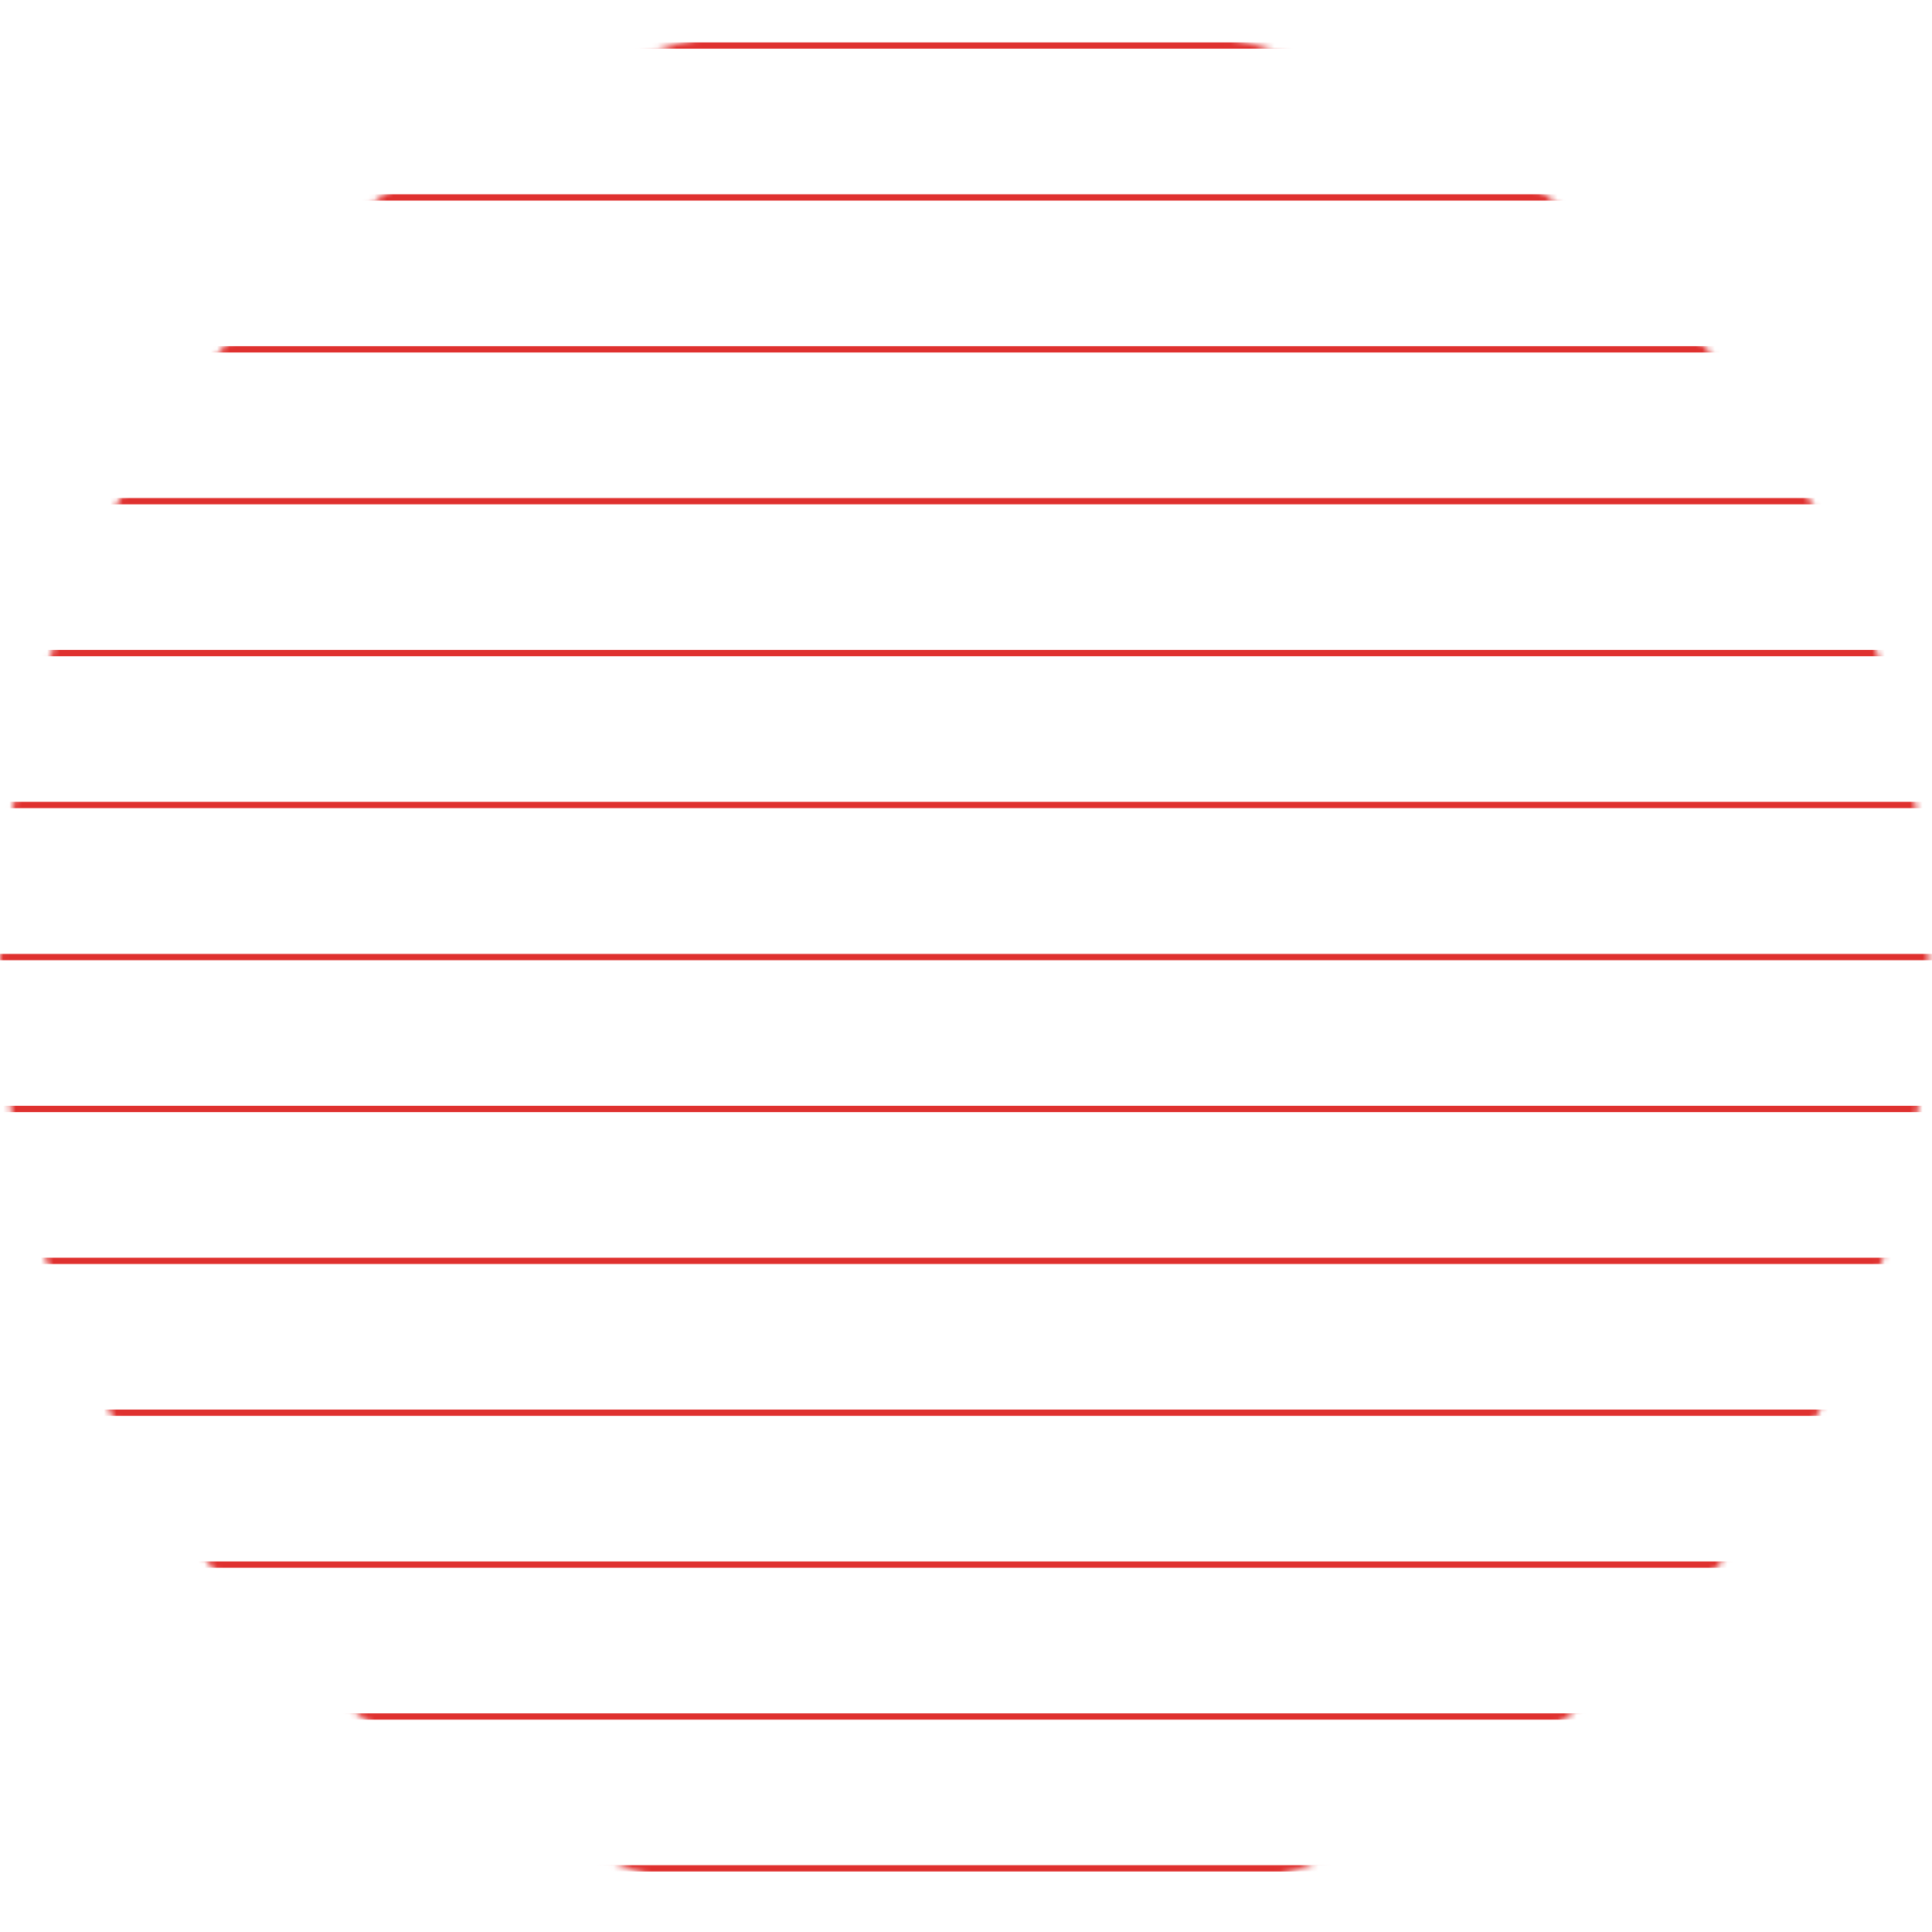 <svg width="307" height="307" viewBox="0 0 307 307" fill="none" xmlns="http://www.w3.org/2000/svg" class="bg_lines_circle-svg"><mask id="mask0" mask-type="alpha" maskUnits="userSpaceOnUse" x="0" y="0" width="307" height="307"><circle cx="153.25" cy="153.25" r="153.25" fill="#C4C4C4"/></mask><g mask="url(#mask0)"><path d="M-79.5 152.083H398.209" stroke="#DF312F"/><path d="M-79.5 224.485H398.209" stroke="#DF312F"/><path d="M-79.5 296.886H398.209" stroke="#DF312F"/><path d="M-79.5 176.217H398.209" stroke="#DF312F"/><path d="M-79.5 248.619H398.209" stroke="#DF312F"/><path d="M-79.5 200.351H398.209" stroke="#DF312F"/><path d="M-79.5 272.753H398.209" stroke="#DF312F"/><path d="M-79.5 7.24L398.209 7.24" stroke="#DF312F"/><path d="M-79.5 79.642H398.209" stroke="#DF312F"/><path d="M-79.5 31.374L398.209 31.374" stroke="#DF312F"/><path d="M-79.5 103.776H398.209" stroke="#DF312F"/><path d="M-79.5 55.508H398.209" stroke="#DF312F"/><path d="M-79.5 127.909H398.209" stroke="#DF312F"/></g></svg>